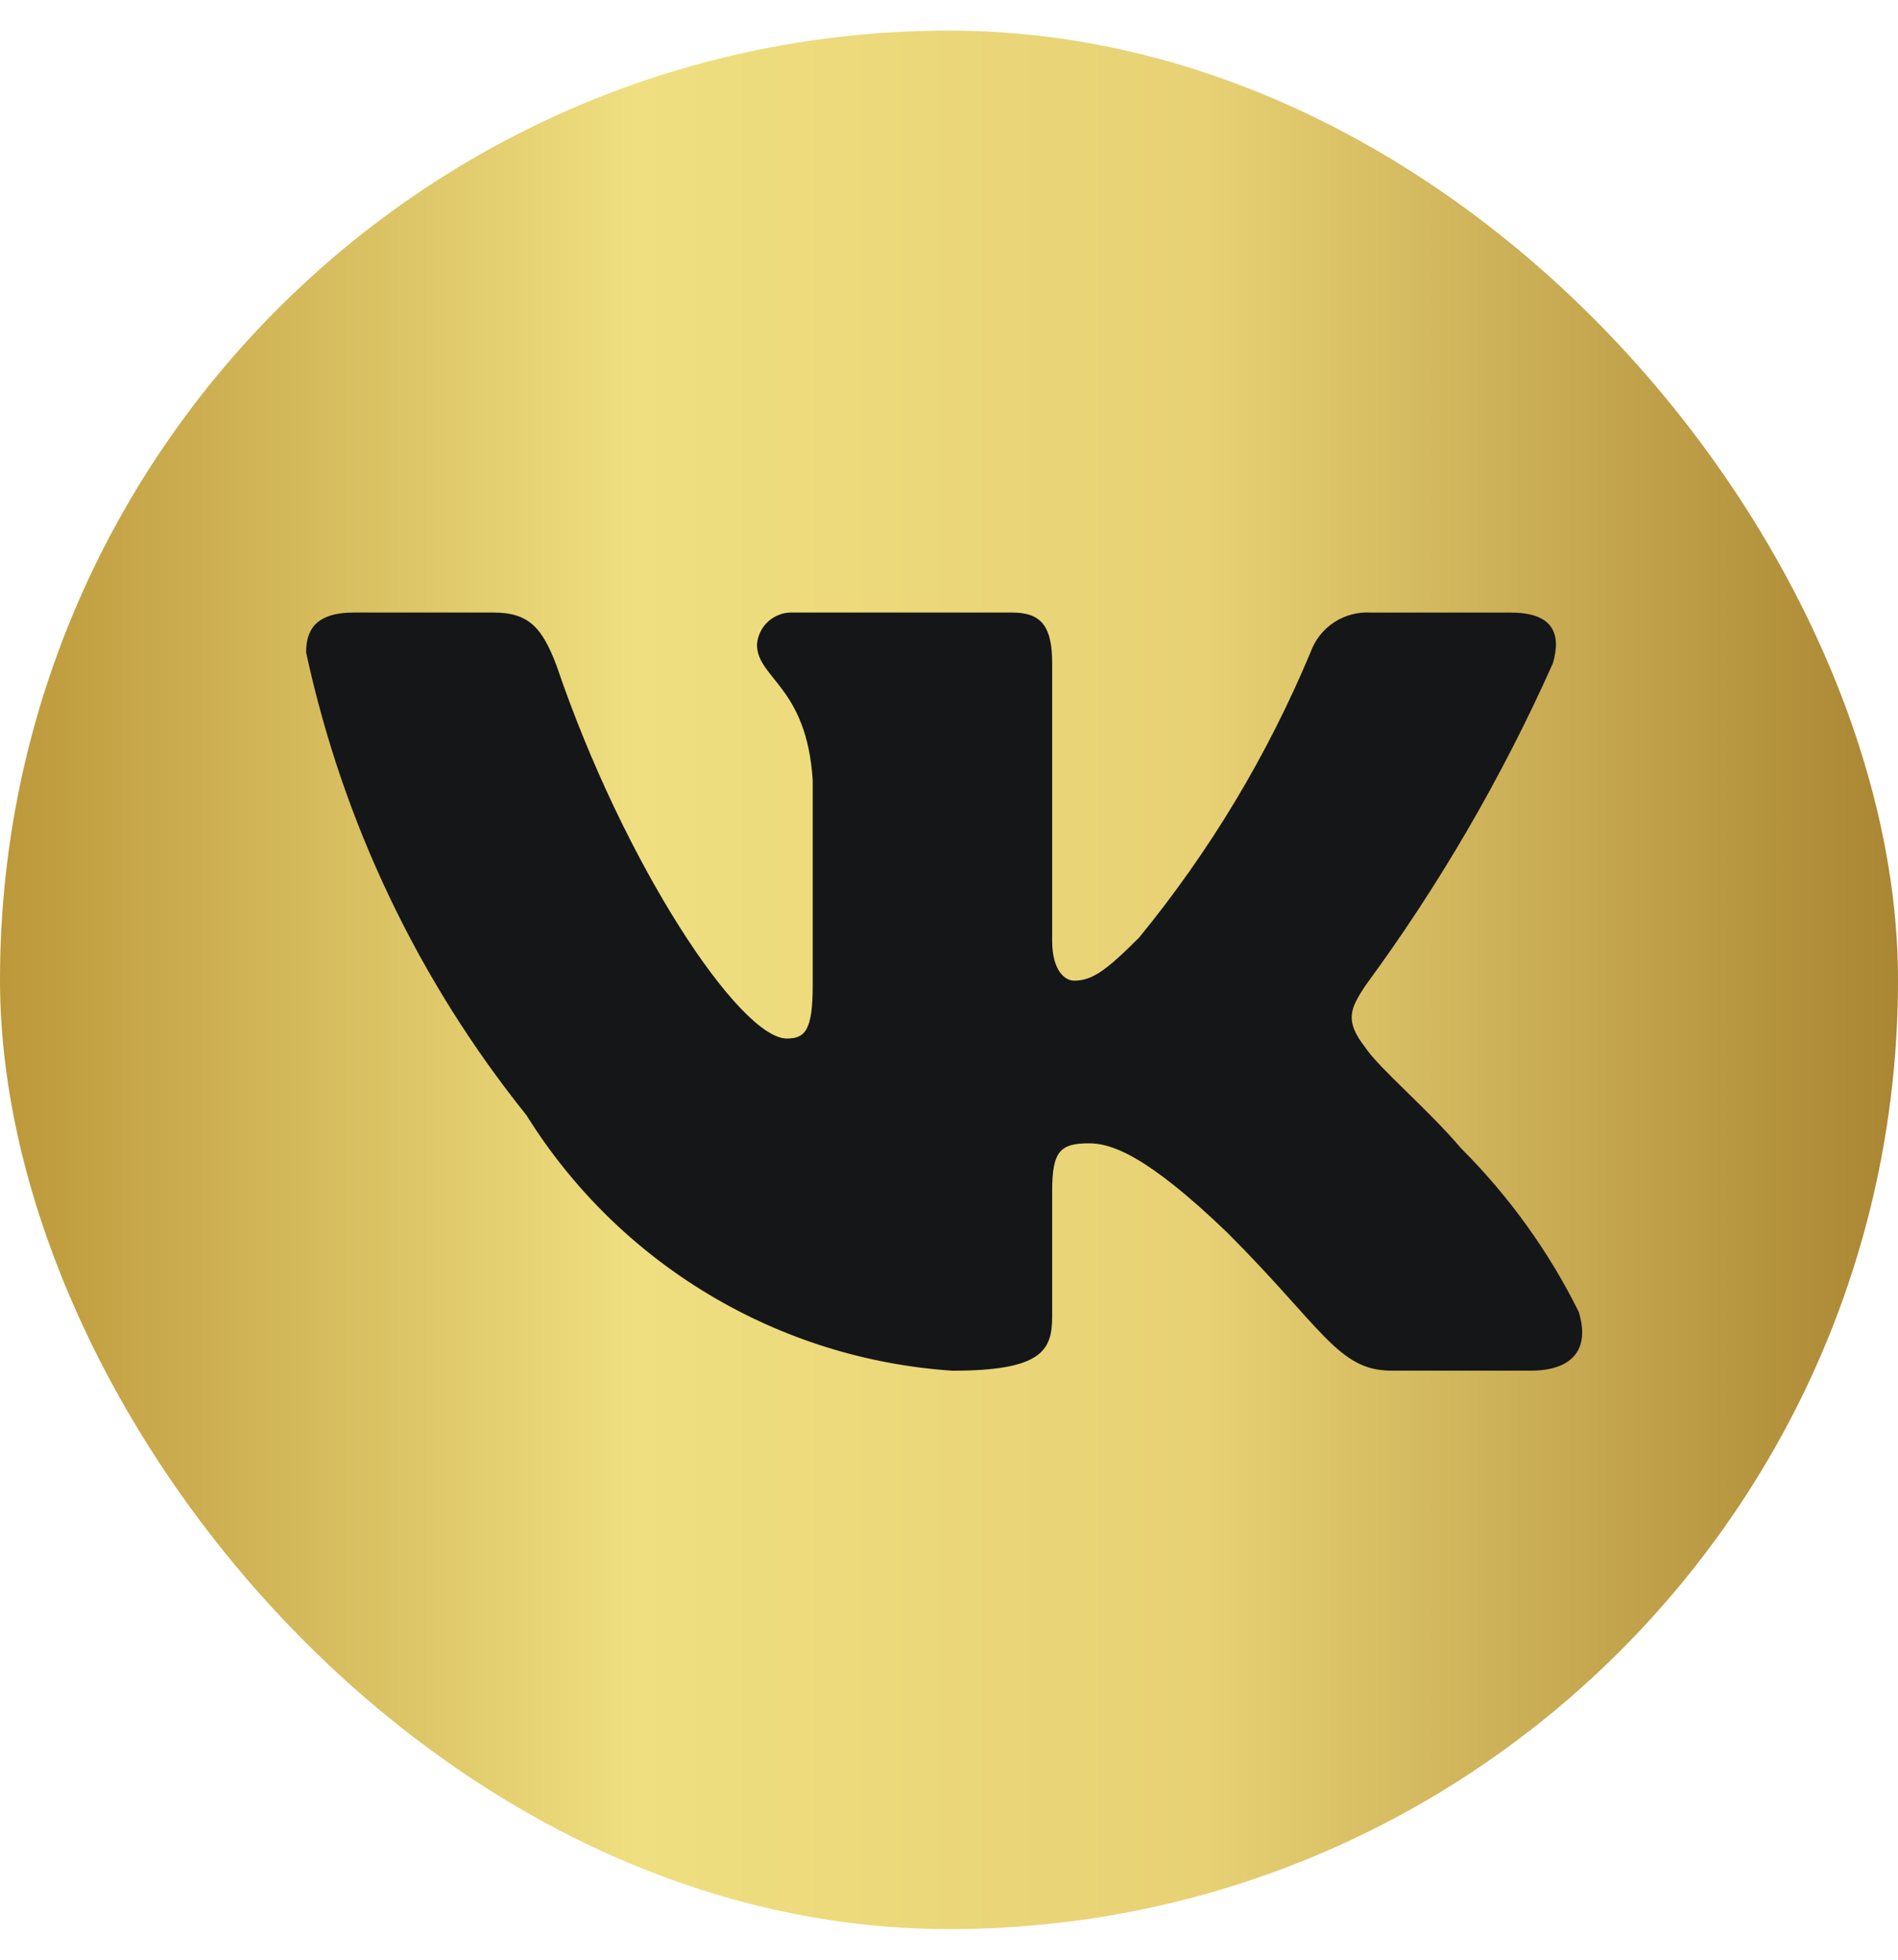 <?xml version="1.0" encoding="UTF-8"?> <svg xmlns="http://www.w3.org/2000/svg" width="31" height="32" viewBox="0 0 31 32" fill="none"><rect y="0.5" width="31" height="31" rx="15.5" fill="url(#paint0_linear_98_120)"></rect><path d="M25.004 22.381H22.722C21.859 22.381 21.599 21.682 20.052 20.134C18.7 18.831 18.129 18.669 17.787 18.669C17.314 18.669 17.185 18.799 17.185 19.45V21.502C17.185 22.057 17.005 22.382 15.555 22.382C14.148 22.288 12.784 21.861 11.575 21.136C10.366 20.411 9.346 19.409 8.6 18.212C6.829 16.007 5.596 13.419 5 10.654C5 10.312 5.13 10.002 5.782 10.002H8.062C8.648 10.002 8.859 10.263 9.089 10.866C10.196 14.124 12.085 16.958 12.852 16.958C13.146 16.958 13.274 16.828 13.274 16.095V12.739C13.177 11.208 12.364 11.079 12.364 10.525C12.374 10.379 12.441 10.243 12.55 10.145C12.66 10.048 12.803 9.996 12.949 10.002H16.533C17.023 10.002 17.185 10.246 17.185 10.832V15.362C17.185 15.851 17.395 16.013 17.543 16.013C17.837 16.013 18.063 15.851 18.602 15.313C19.757 13.904 20.701 12.334 21.404 10.653C21.476 10.451 21.612 10.278 21.791 10.161C21.97 10.044 22.183 9.988 22.397 10.003H24.678C25.362 10.003 25.507 10.345 25.362 10.833C24.532 12.692 23.506 14.456 22.3 16.095C22.054 16.47 21.956 16.665 22.3 17.105C22.526 17.447 23.326 18.115 23.863 18.75C24.645 19.53 25.294 20.432 25.785 21.42C25.981 22.056 25.655 22.381 25.004 22.381Z" fill="#151618"></path><defs><linearGradient id="paint0_linear_98_120" x1="-1.52233e-07" y1="17.968" x2="31" y2="17.968" gradientUnits="userSpaceOnUse"><stop stop-color="#BC983A"></stop><stop offset="0.335" stop-color="#EFDF80"></stop><stop offset="0.635" stop-color="#E7D174"></stop><stop offset="1" stop-color="#AA8632"></stop></linearGradient></defs></svg> 